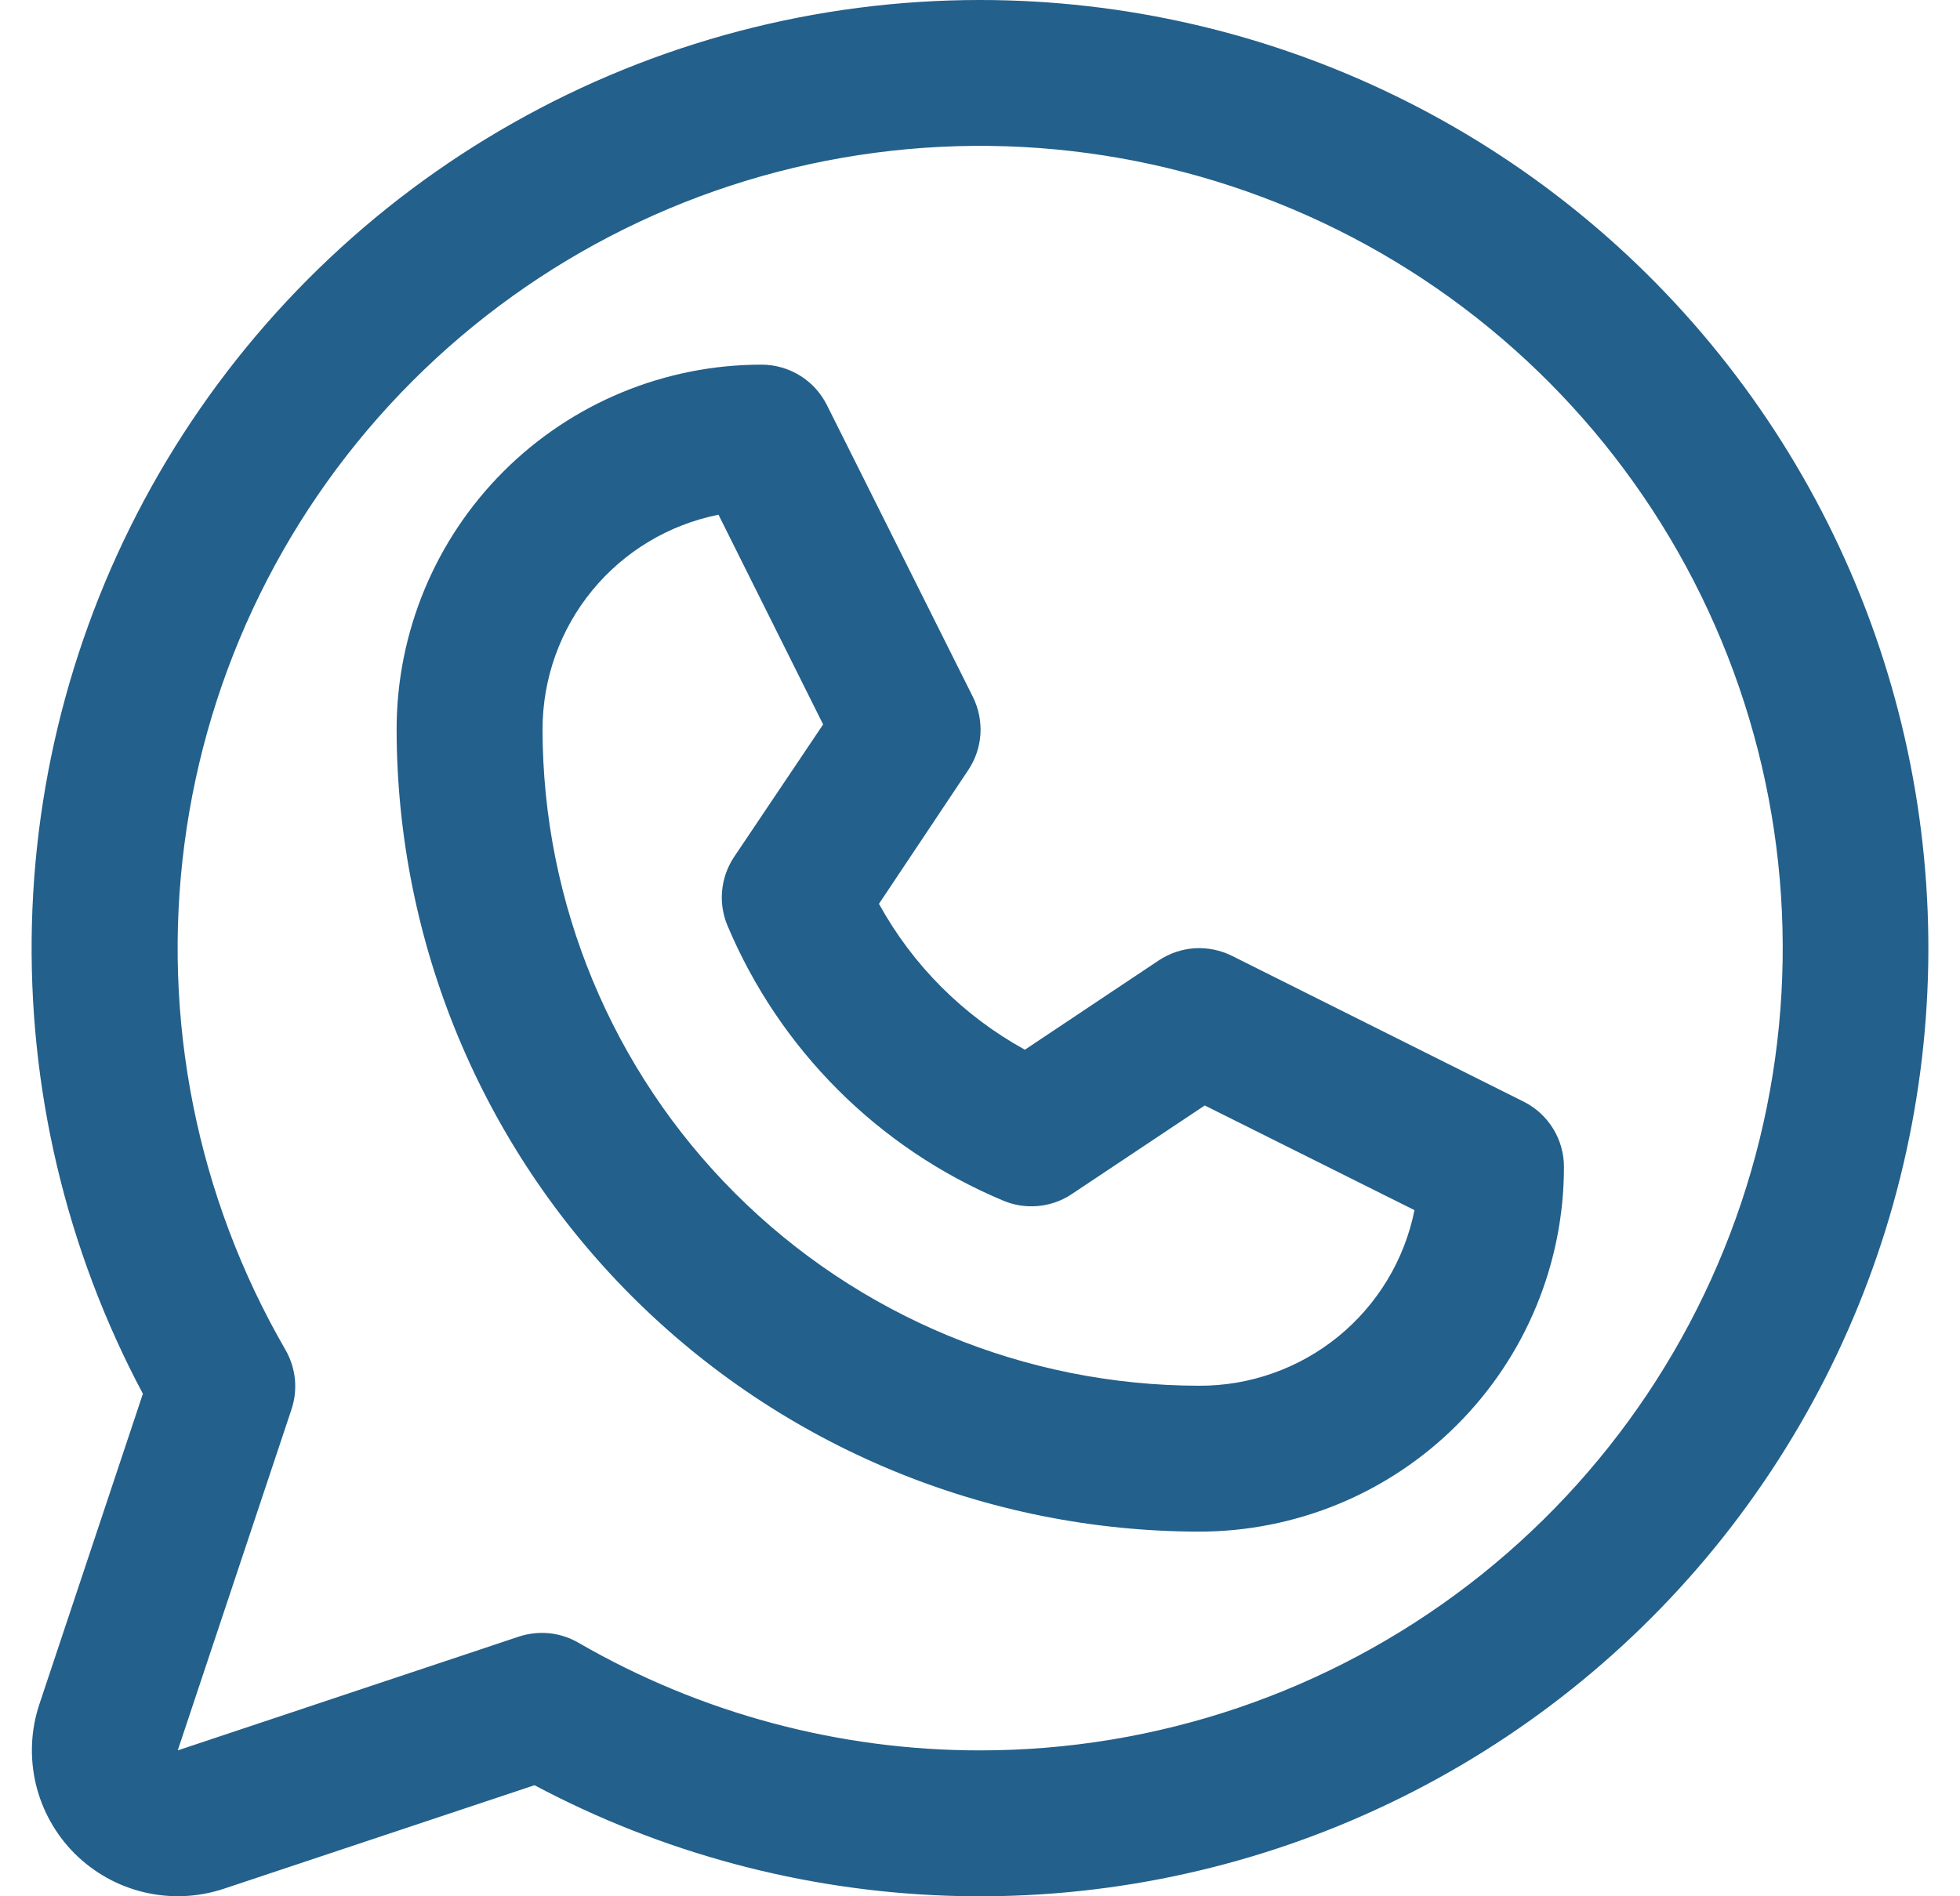 <svg width="31" height="30" viewBox="0 0 31 30" fill="none" xmlns="http://www.w3.org/2000/svg">
<g clip-path="url(#clip0_89_717)">
<path d="M24.099 17.429L19.483 15.121C19.301 15.031 19.099 14.99 18.896 15.002C18.694 15.015 18.498 15.081 18.329 15.193L16.21 16.607C15.237 16.072 14.437 15.272 13.902 14.299L15.316 12.18C15.428 12.011 15.494 11.816 15.507 11.613C15.519 11.411 15.478 11.208 15.388 11.026L13.08 6.411C12.984 6.218 12.836 6.055 12.653 5.942C12.47 5.829 12.258 5.769 12.043 5.769C10.513 5.769 9.045 6.377 7.963 7.459C6.881 8.541 6.273 10.008 6.273 11.539C6.277 14.903 7.615 18.13 9.995 20.509C12.375 22.889 15.601 24.227 18.967 24.231C19.724 24.231 20.475 24.081 21.175 23.792C21.875 23.502 22.511 23.077 23.046 22.541C23.582 22.005 24.007 21.369 24.297 20.669C24.587 19.969 24.736 19.219 24.736 18.462C24.736 18.247 24.677 18.037 24.564 17.855C24.452 17.672 24.291 17.525 24.099 17.429ZM18.967 21.923C16.213 21.92 13.573 20.825 11.626 18.878C9.679 16.931 8.584 14.292 8.581 11.539C8.581 10.738 8.858 9.962 9.365 9.343C9.872 8.724 10.579 8.3 11.364 8.143L13.019 11.461L11.61 13.558C11.505 13.716 11.44 13.897 11.422 14.086C11.403 14.275 11.432 14.466 11.505 14.641C12.33 16.603 13.892 18.164 15.854 18.989C16.03 19.066 16.222 19.097 16.413 19.08C16.603 19.064 16.787 19 16.947 18.894L19.055 17.489L22.372 19.145C22.214 19.931 21.788 20.637 21.167 21.144C20.546 21.65 19.768 21.926 18.967 21.923ZM15.505 3.57224e-07C12.915 -0.001 10.369 0.669 8.115 1.945C5.86 3.22 3.975 5.057 2.641 7.277C1.308 9.497 0.572 12.024 0.505 14.613C0.438 17.202 1.043 19.764 2.26 22.05L0.623 26.961C0.487 27.368 0.468 27.804 0.566 28.221C0.665 28.638 0.877 29.02 1.18 29.323C1.484 29.626 1.865 29.839 2.282 29.937C2.699 30.036 3.136 30.016 3.543 29.88L8.454 28.243C10.466 29.313 12.695 29.911 14.973 29.991C17.25 30.071 19.515 29.631 21.597 28.704C23.679 27.778 25.523 26.39 26.988 24.645C28.453 22.899 29.502 20.843 30.053 18.633C30.605 16.422 30.646 14.115 30.173 11.886C29.7 9.657 28.725 7.565 27.323 5.769C25.921 3.973 24.128 2.52 22.08 1.521C20.032 0.521 17.784 0.001 15.505 3.57224e-07ZM15.505 27.692C13.273 27.694 11.081 27.106 9.149 25.989C9.008 25.907 8.851 25.856 8.688 25.839C8.525 25.823 8.361 25.841 8.206 25.892L2.811 27.692L4.61 22.298C4.662 22.143 4.68 21.979 4.664 21.816C4.647 21.654 4.596 21.496 4.515 21.355C3.115 18.936 2.554 16.123 2.917 13.352C3.279 10.582 4.546 8.008 6.521 6.031C8.496 4.054 11.068 2.783 13.839 2.417C16.609 2.051 19.423 2.609 21.844 4.005C24.265 5.401 26.157 7.557 27.228 10.138C28.299 12.719 28.487 15.582 27.765 18.281C27.042 20.98 25.449 23.366 23.232 25.068C21.016 26.769 18.299 27.692 15.505 27.692Z" fill="#23608B"/>
</g>
<defs>
<clipPath id="clip0_89_717">
<rect width="30" height="30" fill="white" transform="translate(0.5)"/>
</clipPath>
</defs>
</svg>
